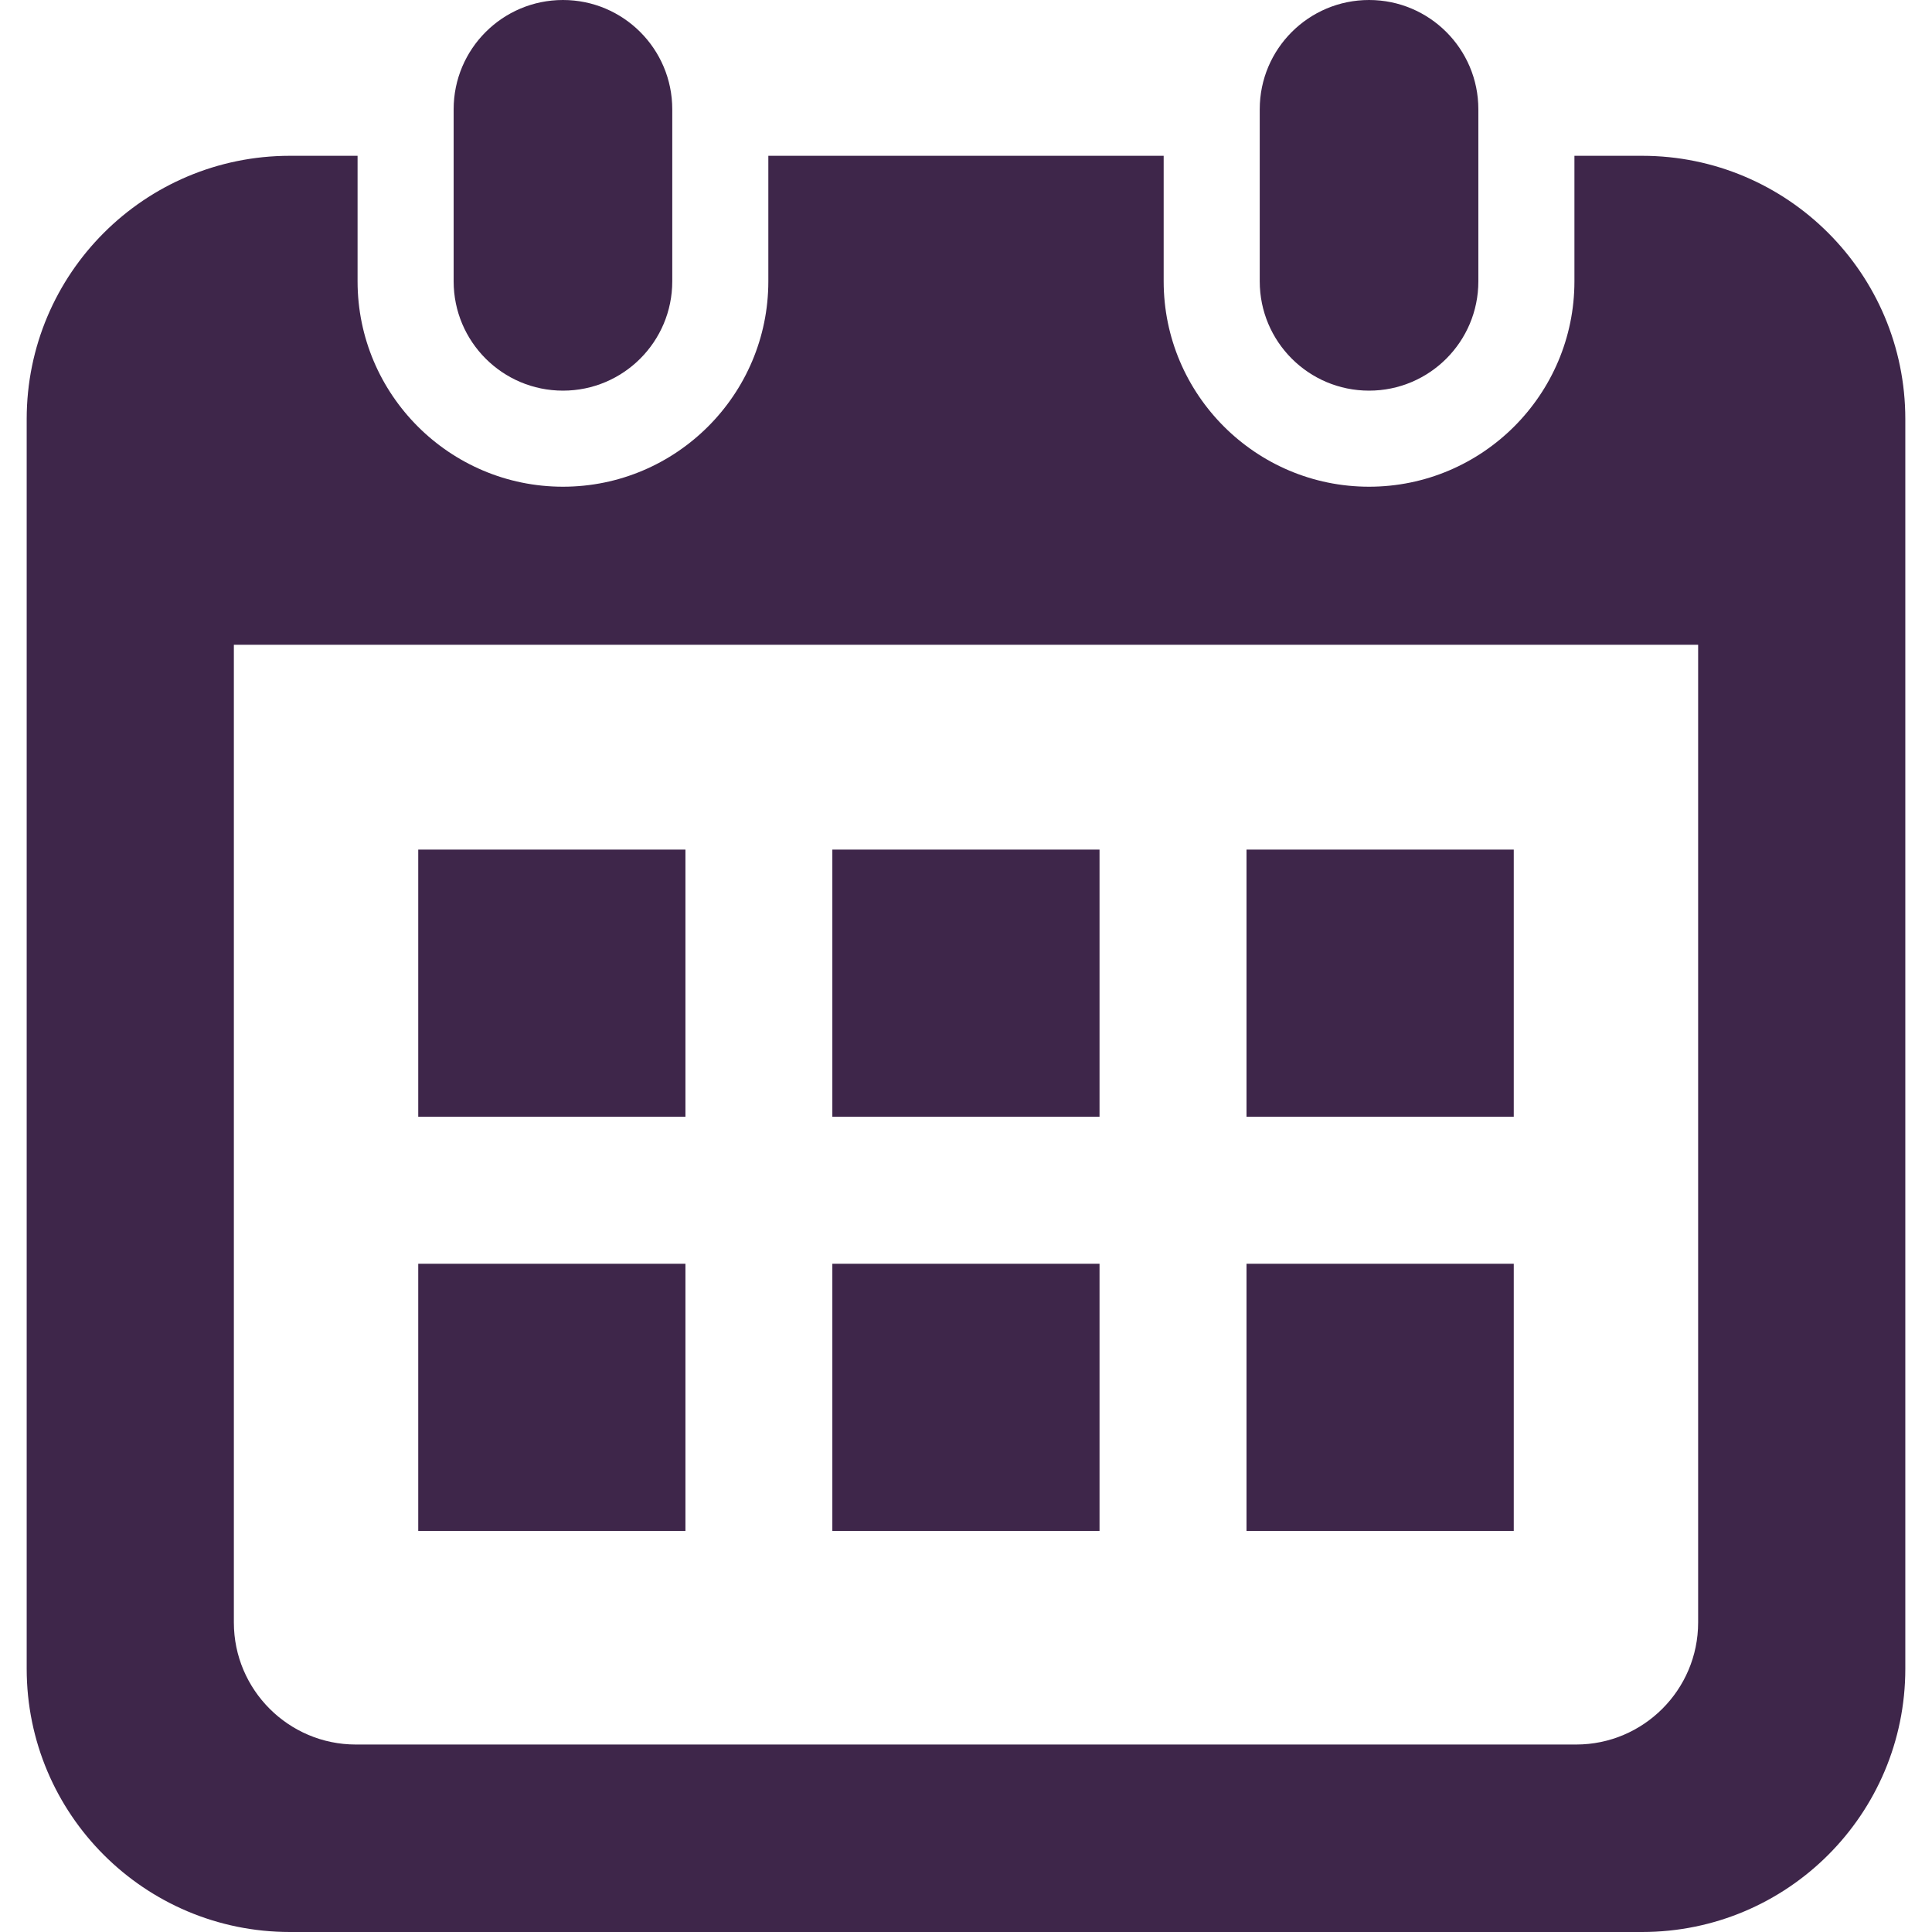 <!--?xml version="1.0" encoding="utf-8"?-->
<!-- Generator: Adobe Illustrator 18.1.1, SVG Export Plug-In . SVG Version: 6.00 Build 0)  -->

<svg version="1.1" id="_x32_" xmlns="http://www.w3.org/2000/svg" xmlns:xlink="http://www.w3.org/1999/xlink" x="0px" y="0px" viewBox="0 0 512 512" style="width: 256px; height: 256px; opacity: 1;" xml:space="preserve">
<style type="text/css">
	.st0{fill:#4B4B4B;}
</style>
<g>
	<path class="st0" d="M149.193,103.525c15.994,0,28.964-12.97,28.964-28.972V28.964C178.157,12.97,165.187,0,149.193,0
		C133.19,0,120.22,12.97,120.22,28.964v45.589C120.22,90.556,133.19,103.525,149.193,103.525z" style="fill: rgb(62, 38, 74);"></path>
	<path class="st0" d="M362.815,103.525c15.995,0,28.964-12.97,28.964-28.972V28.964C391.78,12.97,378.81,0,362.815,0
		c-16.002,0-28.972,12.97-28.972,28.964v45.589C333.843,90.556,346.813,103.525,362.815,103.525z" style="fill: rgb(62, 38, 74);"></path>
	<path class="st0" d="M435.164,41.288h-17.925v33.265c0,30.017-24.414,54.431-54.423,54.431c-30.017,0-54.431-24.414-54.431-54.431
		V41.288H203.616v33.265c0,30.017-24.415,54.431-54.423,54.431c-30.016,0-54.432-24.414-54.432-54.431V41.288H76.836
		c-38.528,0-69.763,31.234-69.763,69.763v331.186C7.073,480.766,38.309,512,76.836,512h358.328
		c38.528,0,69.763-31.234,69.763-69.763V111.051C504.927,72.522,473.692,41.288,435.164,41.288z M450.023,429.989
		c0,17.826-14.503,32.328-32.329,32.328H94.306c-17.826,0-32.329-14.502-32.329-32.328V170.877h388.047V429.989z" style="fill: rgb(62, 38, 74);"></path>
	<rect x="220.58" y="334.908" class="st0" width="70.806" height="70.798" style="fill: rgb(62, 38, 74);"></rect>
	<rect x="110.839" y="334.908" class="st0" width="70.808" height="70.798" style="fill: rgb(62, 38, 74);"></rect>
	<rect x="330.338" y="225.151" class="st0" width="70.824" height="70.807" style="fill: rgb(62, 38, 74);"></rect>
	<rect x="330.338" y="334.908" class="st0" width="70.824" height="70.798" style="fill: rgb(62, 38, 74);"></rect>
	<rect x="220.58" y="225.151" class="st0" width="70.806" height="70.807" style="fill: rgb(62, 38, 74);"></rect>
	<rect x="110.839" y="225.151" class="st0" width="70.808" height="70.807" style="fill: rgb(62, 38, 74);"></rect>
</g>
</svg>
